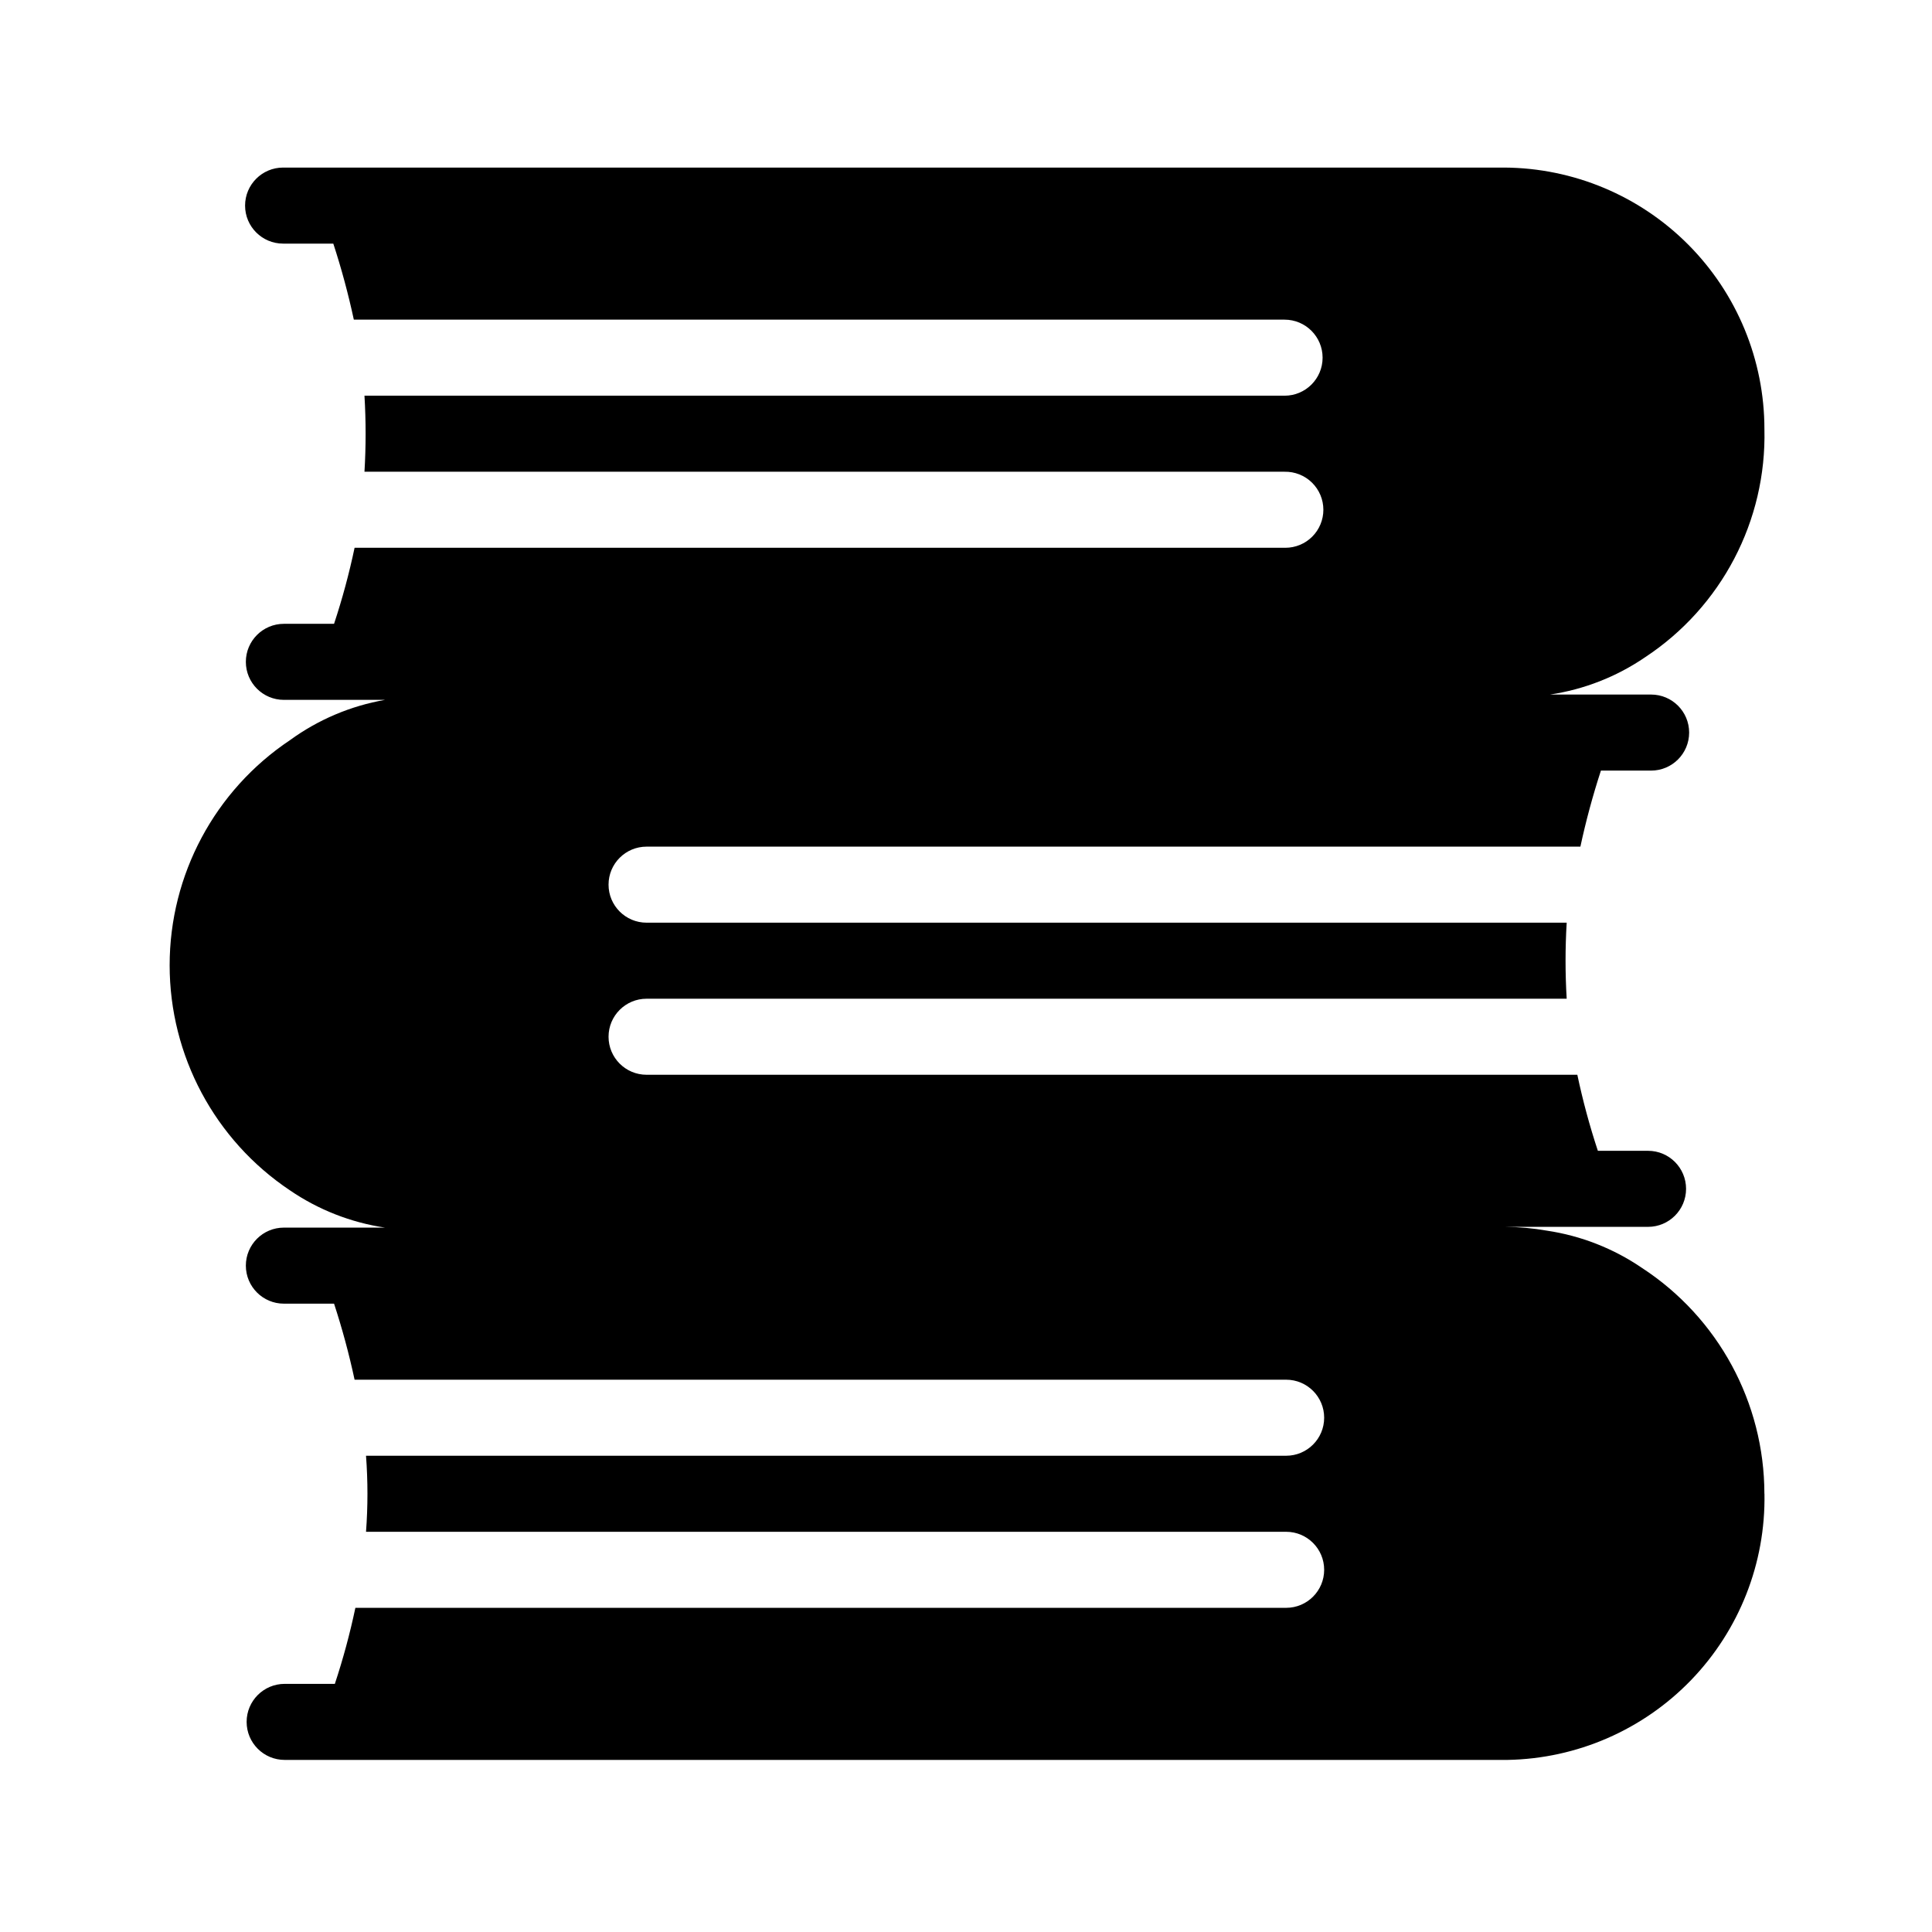 <?xml version="1.0" encoding="UTF-8"?>
<!-- Uploaded to: ICON Repo, www.iconrepo.com, Generator: ICON Repo Mixer Tools -->
<svg fill="#000000" width="800px" height="800px" version="1.1" viewBox="144 144 512 512" xmlns="http://www.w3.org/2000/svg">
 <path d="m611.6 539.86c0.324 18.387-6.672 36.148-19.445 49.379-12.773 13.227-30.281 20.836-48.668 21.156h-324.05c-5.566 0-10.078-4.512-10.078-10.078 0-5.562 4.512-10.074 10.078-10.074h13.301c2.188-6.613 4.004-13.34 5.441-20.152h246.66c5.566 0 10.078-4.512 10.078-10.078 0-5.562-4.512-10.074-10.078-10.074h-243.84c0.504-6.711 0.504-13.445 0-20.152h243.84c5.566 0 10.078-4.512 10.078-10.078 0-5.562-4.512-10.074-10.078-10.074h-246.87c-1.461-6.809-3.277-13.535-5.441-20.152h-13.301c-5.562 0-10.074-4.512-10.074-10.078 0-5.566 4.512-10.074 10.074-10.074h37.887c-3.688 0.305-7.394 0.305-11.082 0-9.035-1.348-17.648-4.723-25.191-9.875-19.922-13.312-31.883-35.691-31.883-59.652s11.961-46.34 31.883-59.652c7.469-5.438 16.086-9.09 25.191-10.68 3.688-0.309 7.394-0.309 11.082 0h-37.887c-5.562 0-10.074-4.512-10.074-10.074 0-5.566 4.512-10.078 10.074-10.078h13.301c2.188-6.609 4.004-13.34 5.441-20.152h246.66c2.676 0 5.238-1.062 7.125-2.949 1.891-1.891 2.953-4.453 2.953-7.125 0-2.711-1.09-5.305-3.023-7.199s-4.547-2.934-7.254-2.879h-243.84c0.402-6.711 0.402-13.441 0-20.152h243.84c5.562 0 10.074-4.512 10.074-10.074 0-5.566-4.512-10.078-10.074-10.078h-246.66c-1.465-6.809-3.281-13.535-5.441-20.152h-13.301c-5.566 0-10.078-4.512-10.078-10.074 0-5.566 4.512-10.078 10.078-10.078h323.64c18.316 0.105 35.848 7.457 48.762 20.445 12.914 12.992 20.16 30.562 20.16 48.879 0.59 24.262-11.367 47.113-31.637 60.457-7.543 5.152-16.156 8.527-25.191 9.875-3.688 0.309-7.394 0.309-11.086 0h37.887c5.566 0 10.078 4.512 10.078 10.074 0 5.566-4.512 10.078-10.078 10.078h-13.301c-2.16 6.617-3.977 13.344-5.441 20.152h-247.47c-5.566 0-10.078 4.512-10.078 10.074 0 5.566 4.512 10.078 10.078 10.078h243.84c-0.402 6.711-0.402 13.441 0 20.152h-243.84c-5.566 0-10.078 4.512-10.078 10.074 0 5.566 4.512 10.078 10.078 10.078h246.66c1.438 6.812 3.254 13.543 5.441 20.152h13.301c5.566 0 10.074 4.512 10.074 10.078 0 5.562-4.508 10.074-10.074 10.074h-37.887c3.715 0.027 7.422 0.363 11.082 1.008 9.035 1.348 17.648 4.723 25.191 9.875 20.223 13.195 32.426 35.703 32.445 59.852z"/>
</svg>